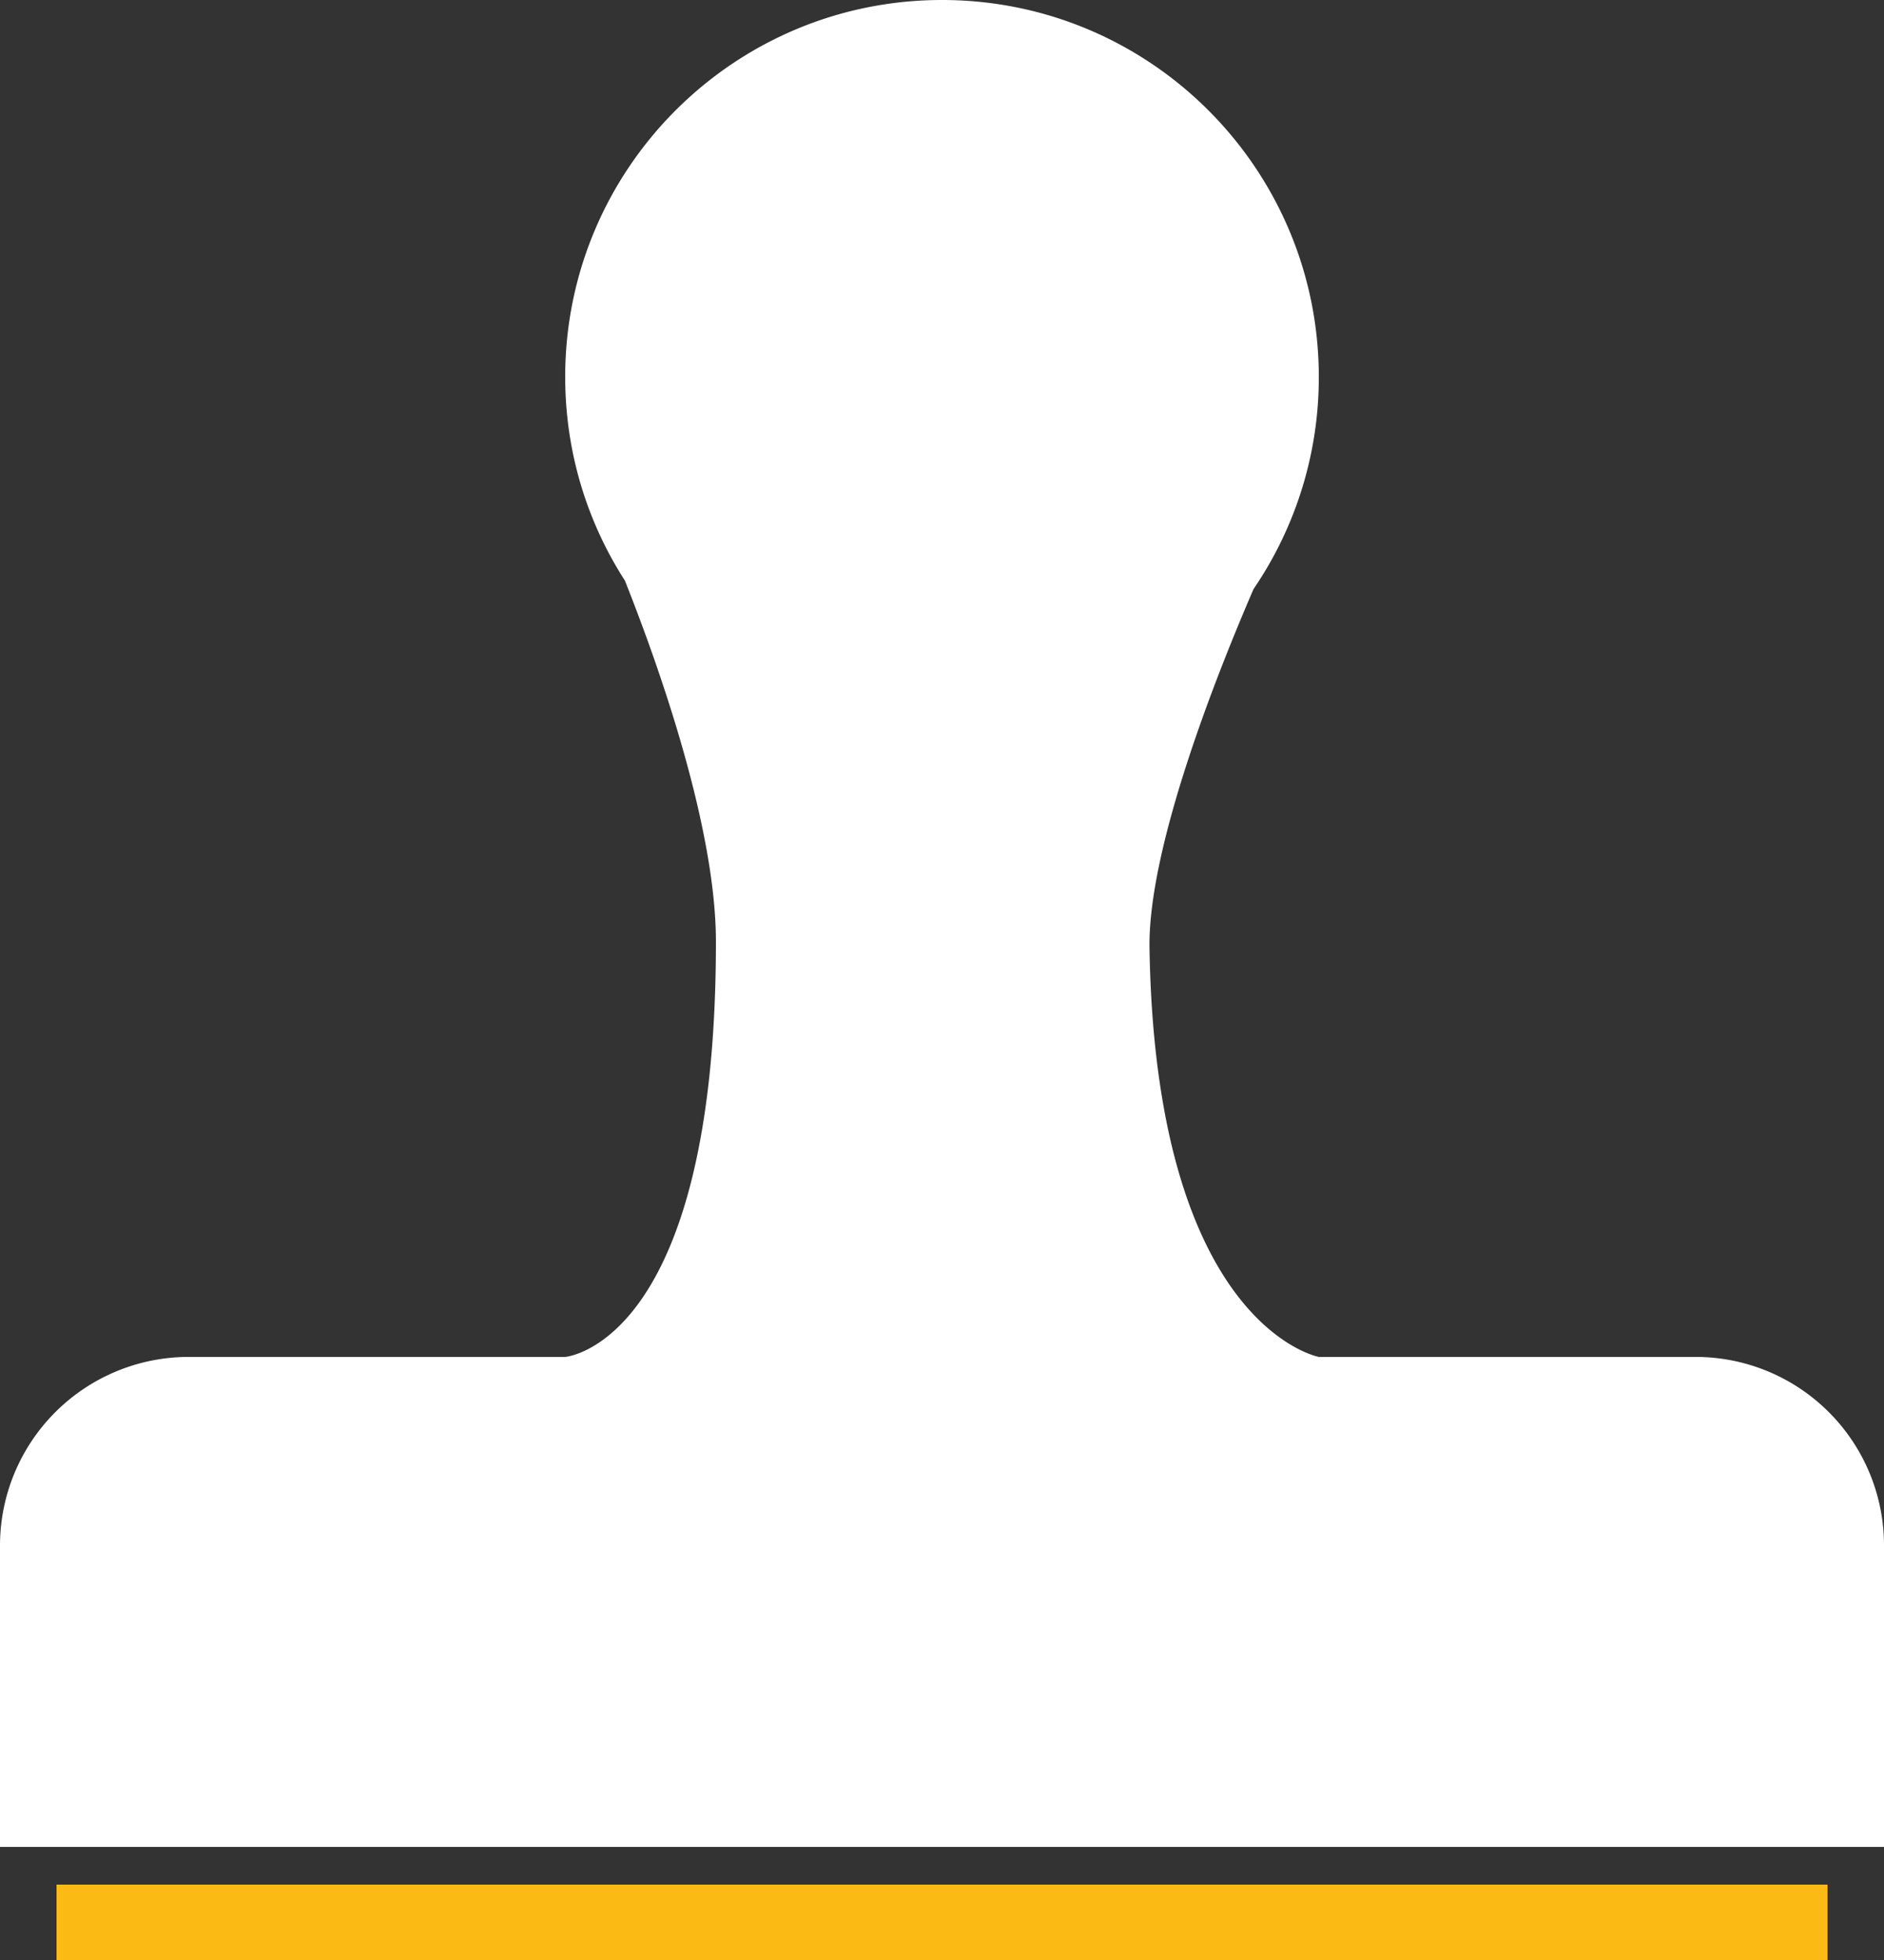 <svg width="50" height="52" viewBox="0 0 50 52" xmlns="http://www.w3.org/2000/svg"><rect x="0" y="0" width="50" height="52" fill="#333333" stroke="none"/><title>stempel</title><g fill="none" fill-rule="evenodd"><path d="M-7-6h64v64H-7z"/><path d="M33.27 15.625A9.954 9.954 0 0 0 35 10c0-5.523-4.477-10-10-10S15 4.477 15 10c0 1.991.582 3.847 1.585 5.405.873 2.197 2.415 6.513 2.415 9.582C19 35.686 15 36 15 36h20s-4.328-.81-4.493-10.84c-.043-2.637 1.726-7.134 2.762-9.535zM0 41.008A5.008 5.008 0 0 1 5 36h40a5 5 0 0 1 5 5.008V49H0v-7.992z" fill="#fff"/><path d="M2.5 51h45" stroke="#fcba15" stroke-width="2" stroke-linecap="square"/></g></svg>